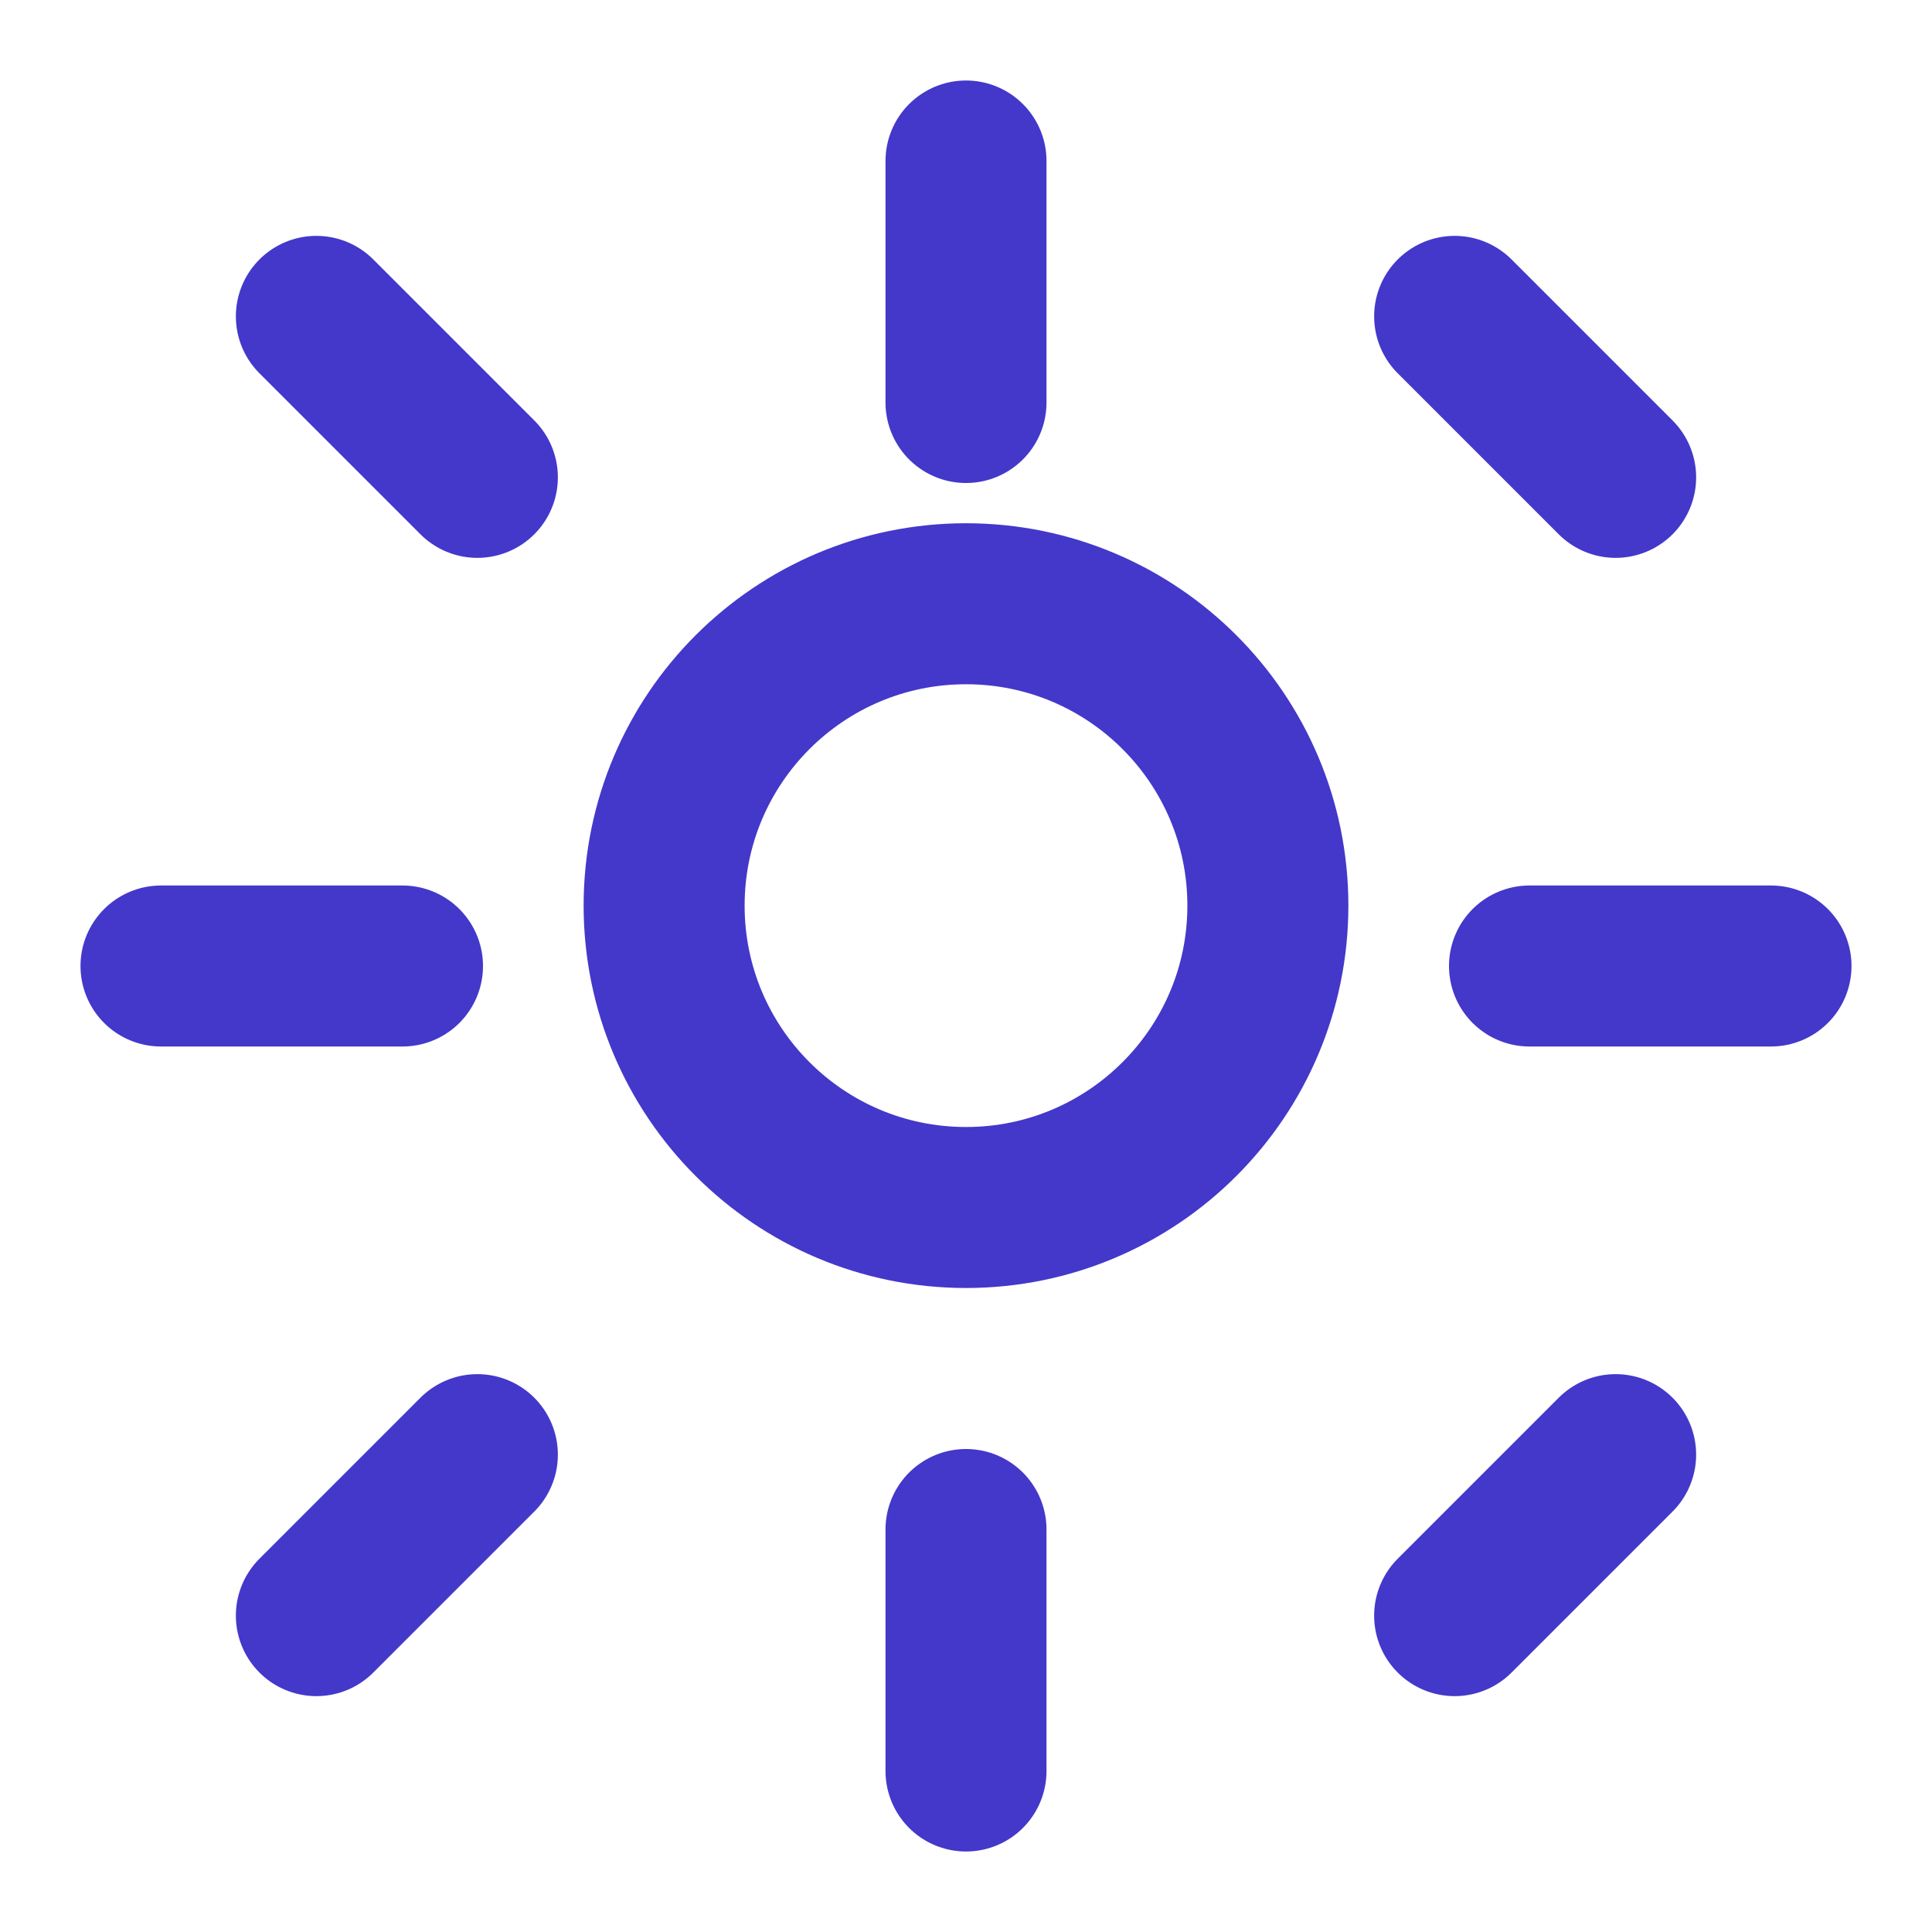 <?xml version="1.0" encoding="UTF-8"?>
<svg width="24" height="24" viewBox="0 0 24 24" fill="none" xmlns="http://www.w3.org/2000/svg">
  <path d="M2 12H5M19 12H22M12 2V5M12 19V22M5.93 5.93L3.93 3.93M20.07 5.93L18.07 3.93M20.07 18.07L18.07 20.07M5.93 18.07L3.93 20.07M12 15C14.071 15 15.75 13.321 15.75 11.25C15.75 9.179 14.071 7.5 12 7.5C9.929 7.5 8.25 9.179 8.25 11.25C8.25 13.321 9.929 15 12 15Z" stroke="#4338ca" stroke-width="2" stroke-linecap="round" stroke-linejoin="round"/>
</svg>